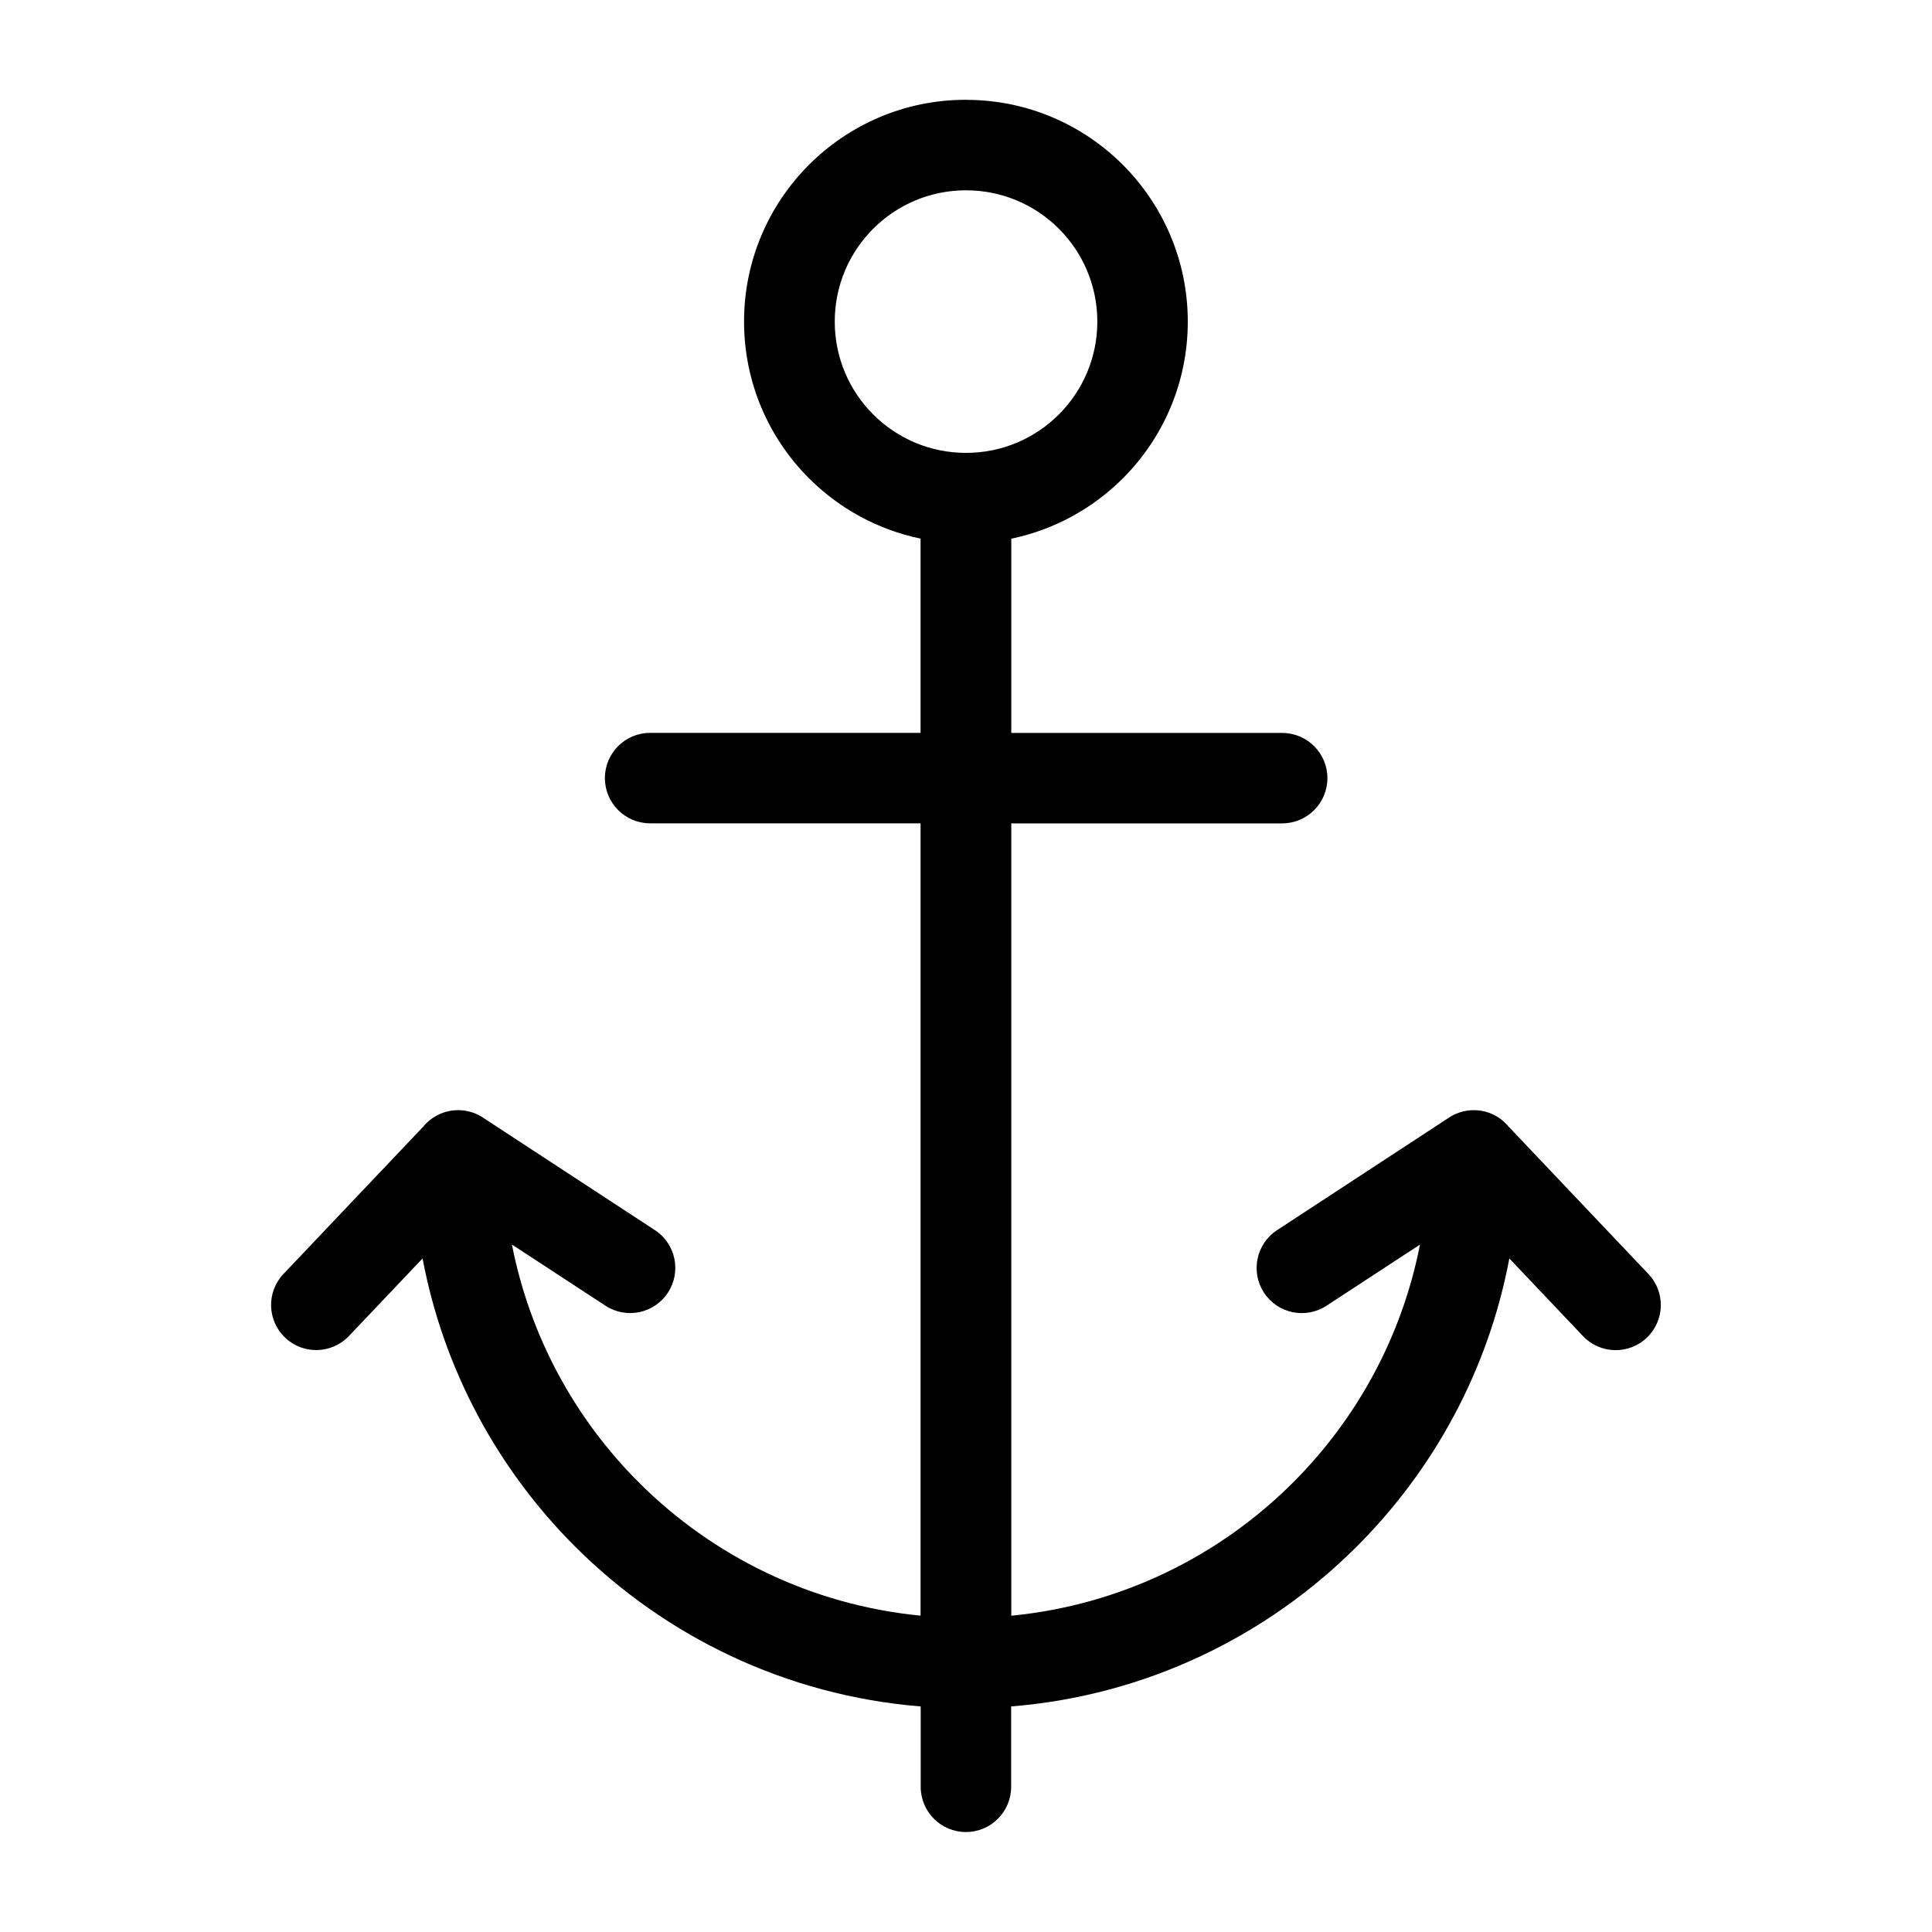 <?xml version="1.0" encoding="UTF-8"?>
<!-- Uploaded to: ICON Repo, www.iconrepo.com, Generator: ICON Repo Mixer Tools -->
<svg fill="#000000" width="800px" height="800px" version="1.1" viewBox="144 144 512 512" xmlns="http://www.w3.org/2000/svg">
 <path d="m400.01 170.46c16.219 0 30.91 6.574 41.551 17.215 10.625 10.641 17.215 25.332 17.215 41.551s-6.574 30.91-17.215 41.551c-7.949 7.934-18.152 13.617-29.562 15.977v51.48h71.793c6.621 0 11.984 5.367 11.984 11.984 0 6.621-5.367 11.984-11.984 11.984h-71.793v209.98c29.066-2.828 55.168-15.793 74.695-35.324 16.883-16.883 28.852-38.664 33.613-63.027l-24.773 16.203c-5.531 3.613-12.953 2.07-16.566-3.461-3.613-5.531-2.07-12.953 3.461-16.566l45.117-29.535c1.98-1.422 4.398-2.266 7.012-2.266 3.719 0 7.043 1.691 9.25 4.367l37.031 39.039c4.551 4.777 4.367 12.348-0.422 16.898-4.777 4.551-12.348 4.367-16.898-0.422l-19.527-20.586c-5.562 29.52-19.98 55.91-40.387 76.297-23.879 23.879-55.953 39.555-91.641 42.426v21.297c0 6.621-5.367 11.984-11.984 11.984-6.621 0-11.984-5.367-11.984-11.984v-21.297c-35.684-2.887-67.758-18.559-91.641-42.426-20.406-20.406-34.809-46.793-40.371-76.297l-19.527 20.57c-4.551 4.777-12.121 4.973-16.898 0.422-4.793-4.551-4.973-12.121-0.422-16.898l37.031-39.027c2.191-2.66 5.531-4.367 9.25-4.367 2.613 0 5.031 0.848 6.996 2.254l45.133 29.535c5.531 3.613 7.09 11.035 3.461 16.566-3.613 5.531-11.035 7.09-16.566 3.461l-24.773-16.203c4.762 24.363 16.73 46.16 33.613 63.027 19.527 19.527 45.629 32.496 74.68 35.324v-209.98h-71.672c-6.621 0-11.984-5.367-11.984-11.984 0-6.621 5.367-11.984 11.984-11.984h71.672v-51.48c-11.426-2.371-21.613-8.039-29.562-15.977-10.641-10.641-17.215-25.332-17.215-41.551s6.574-30.91 17.215-41.551c10.641-10.625 25.316-17.215 41.551-17.215zm24.605 34.16c-6.301-6.301-14.992-10.188-24.605-10.188-9.613 0-18.305 3.883-24.605 10.188-6.301 6.301-10.188 14.992-10.188 24.605 0 9.598 3.883 18.305 10.188 24.605 6.301 6.301 14.992 10.188 24.605 10.188 9.598 0 18.305-3.883 24.605-10.188 6.301-6.301 10.188-14.992 10.188-24.605 0-9.598-3.883-18.305-10.188-24.605z"/>
</svg>